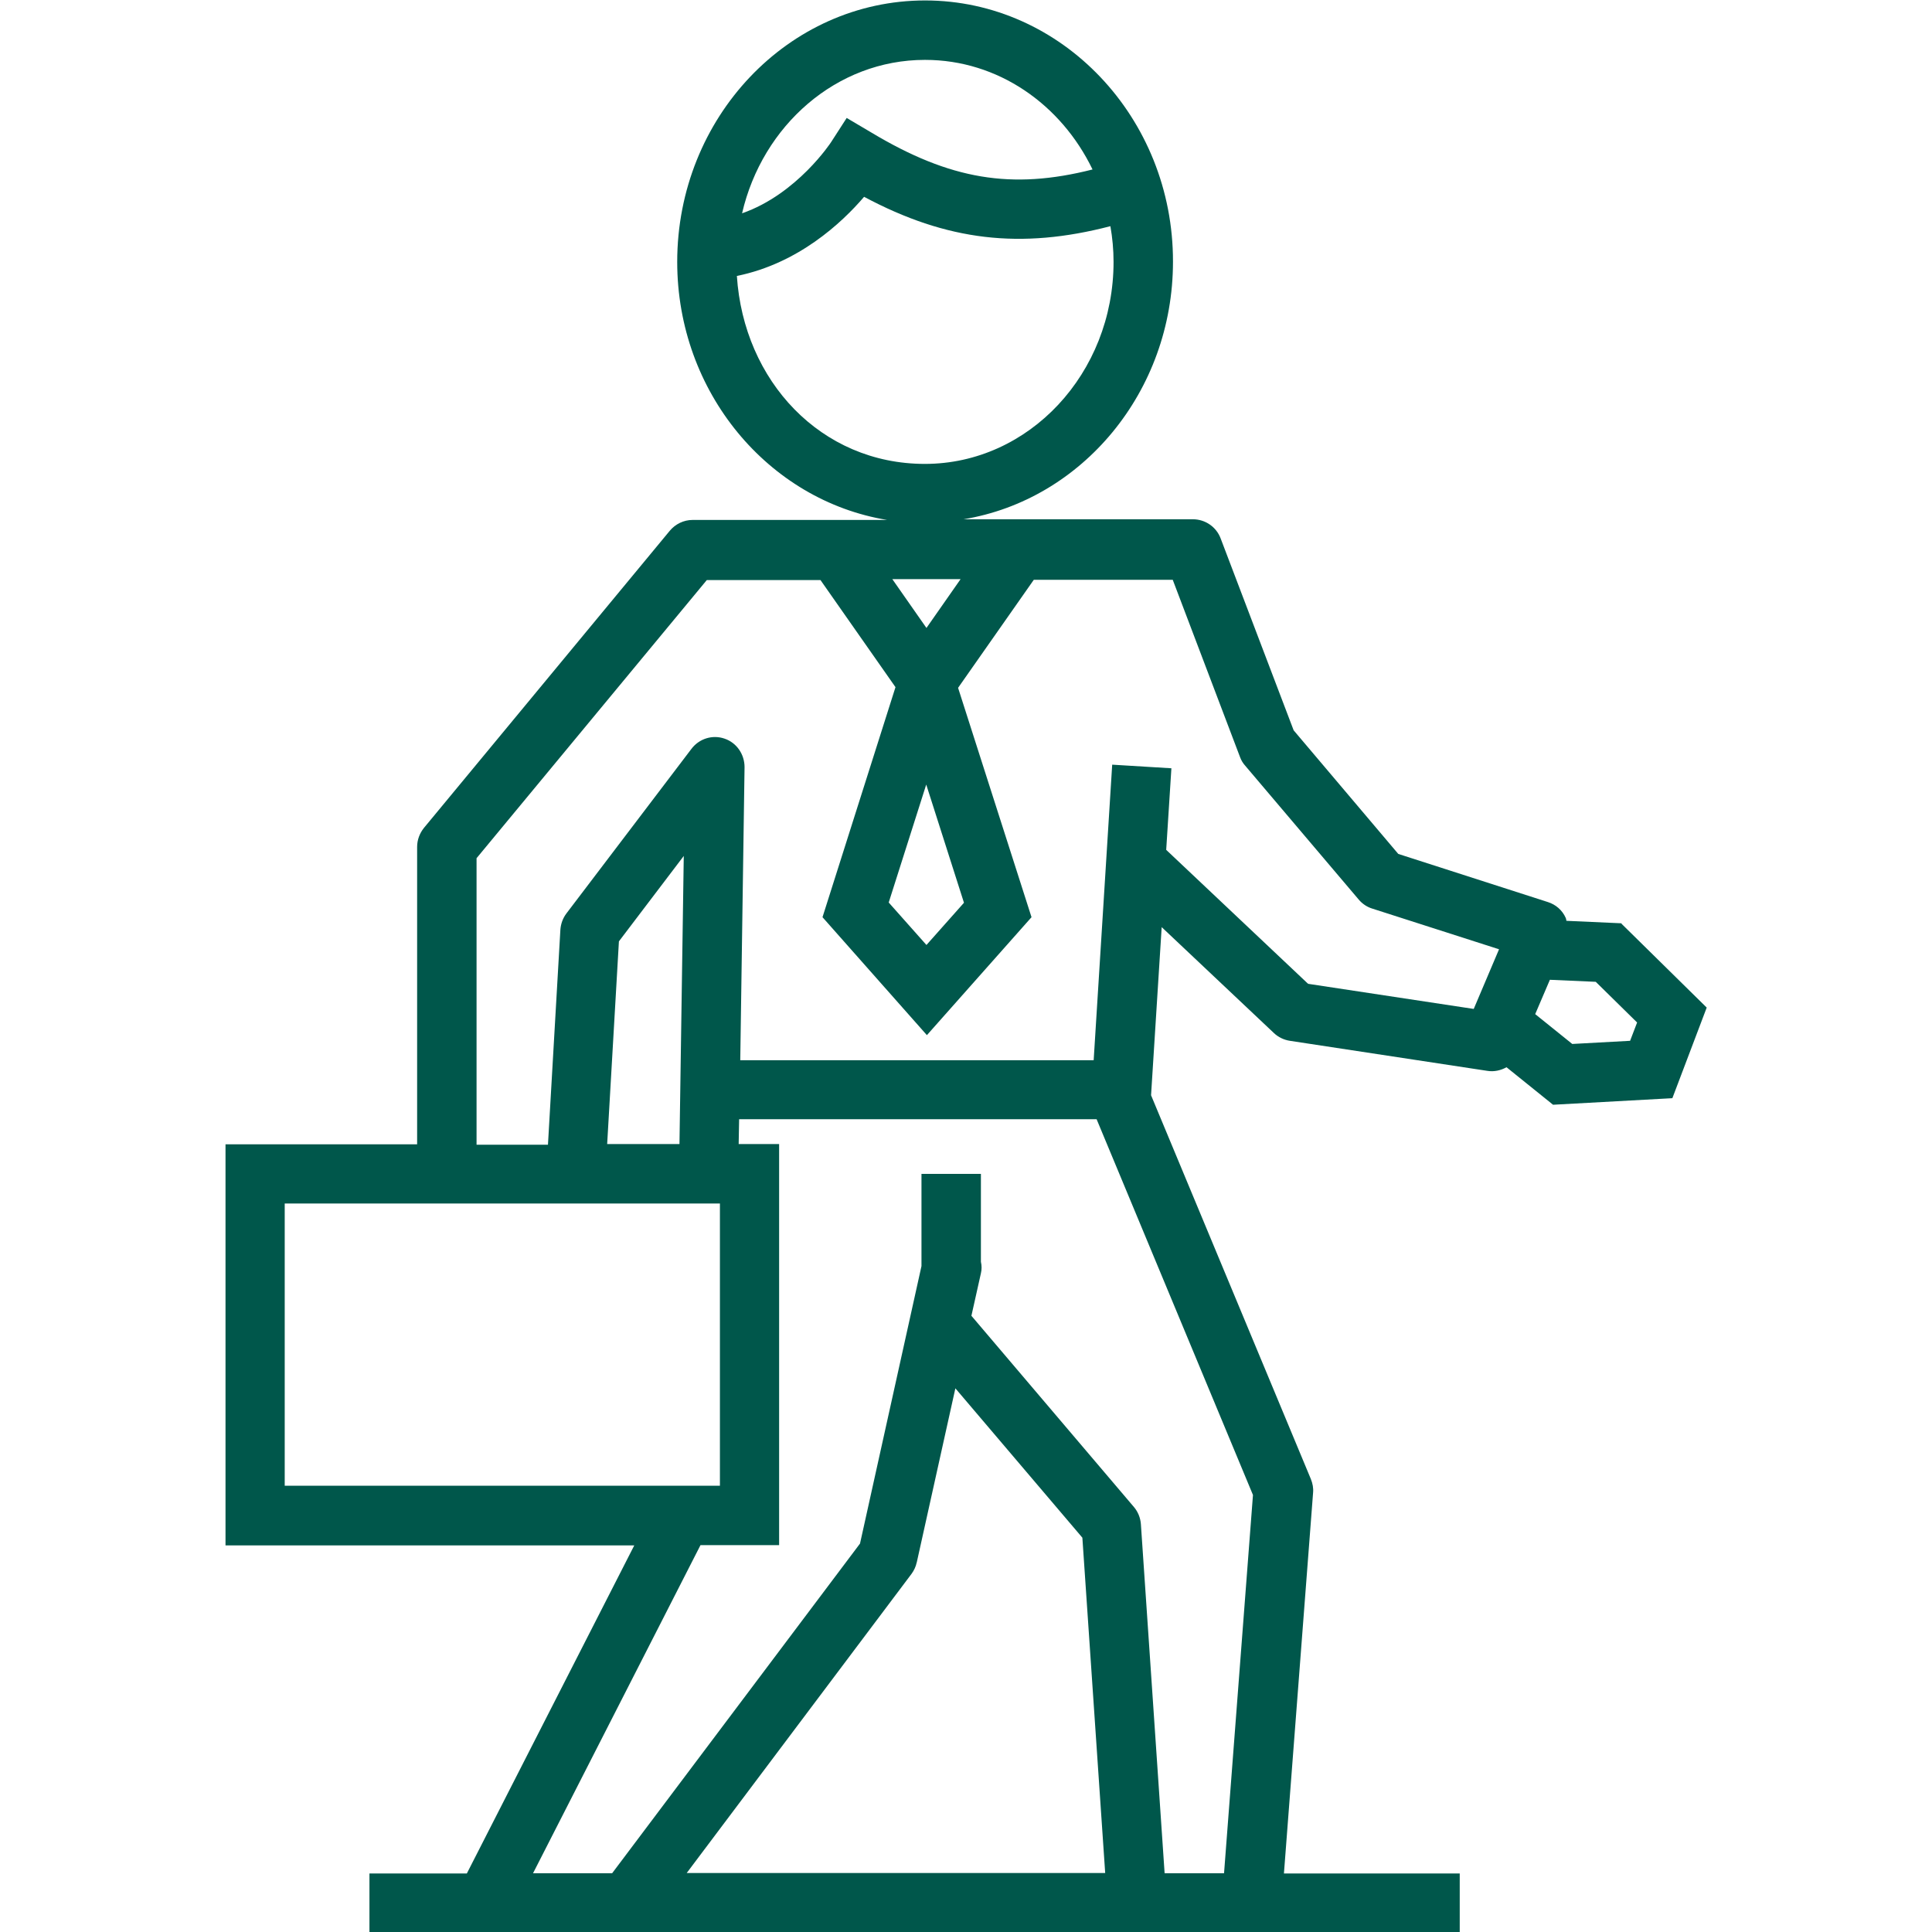 <?xml version="1.0" encoding="UTF-8"?> <svg xmlns="http://www.w3.org/2000/svg" id="Kuusi" viewBox="0 0 85.5 85.5"><defs><style> .cls-1 { fill: #00574b; stroke-width: 0px; } </style></defs><path class="cls-1" d="m71.76,40.86l-2.44-.11s-.01-.09-.03-.13c-.15-.34-.44-.59-.79-.7l-6.62-2.13-4.63-5.47-3.23-8.49c-.19-.51-.68-.85-1.23-.85h-10.15c5.24-.86,9.27-5.64,9.27-11.4C51.92,5.21,46.99.02,40.94.02s-10.97,5.19-10.97,11.57c0,5.77,4.04,10.56,9.29,11.42h-8.61c-.39,0-.76.18-1.01.48l-10.88,13.15c-.19.24-.3.53-.3.84v13.16h-8.48v17.75h18.09l-7.41,14.52h-4.31v2.63h48.25v-2.63h-7.78l1.29-16.85c.02-.21-.02-.41-.1-.61l-7.07-16.98.47-7.44,4.97,4.69c.19.18.44.3.7.34l8.74,1.33c.3.05.6-.02.85-.16l2.06,1.66,5.28-.29,1.52-4.01-3.77-3.71ZM40.94,2.65c3.23,0,6.02,1.97,7.41,4.85-3.58.91-6.31.45-9.78-1.63l-1.1-.65-.69,1.07s-1.5,2.3-3.94,3.15c.9-3.89,4.18-6.79,8.09-6.79Zm-8.32,9.56c2.7-.55,4.63-2.34,5.62-3.5,3.67,1.96,6.94,2.33,10.9,1.3.09.51.14,1.04.14,1.58,0,4.93-3.74,8.94-8.35,8.94s-8.02-3.68-8.32-8.32Zm10.05,27.73l-1.67,1.88-1.67-1.88,1.66-5.22,1.67,5.23Zm-1.67-12.15l-1.51-2.16h3.02s-1.51,2.16-1.51,2.16Zm-28.41,25.47h19.27v12.49H12.6v-12.49Zm17.48-2.63h-3.2l.52-8.97,2.87-3.78-.19,12.74Zm10.5,18.52l1.71-7.71,5.62,6.61,1.01,14.84h-18.52l9.95-13.24c.11-.15.19-.32.23-.51Zm14.88-2.99l-1.28,16.74h-2.63l-1.05-15.45c-.02-.28-.13-.55-.31-.76l-7.19-8.46.42-1.88c.04-.17.04-.34,0-.51v-3.89h-2.63v4.08l-2.72,12.28-10.97,14.59h-3.5l7.41-14.52h3.48v-17.75h-1.79l.02-1.1h15.82l6.92,16.63Zm2.42-22.64l-6.26-5.91.23-3.61-2.62-.16-.82,13.08h-15.64l.19-12.97c0-.57-.35-1.08-.88-1.26-.54-.19-1.13,0-1.47.45l-5.53,7.28c-.16.21-.25.46-.27.72l-.55,9.52h-3.16v-12.68l10.19-12.31h5.03s3.32,4.74,3.32,4.74l-3.23,10.18,4.62,5.22,4.63-5.22-3.25-10.15,3.35-4.78h6.15s2.98,7.85,2.98,7.85c.05.14.13.27.23.38l5.02,5.92c.16.19.37.33.6.4l5.61,1.8-1.12,2.64-7.32-1.11Zm14.28,2.54l-2.57.14-1.64-1.32.65-1.52,2.03.09,1.83,1.8-.31.81Z"></path></svg>
